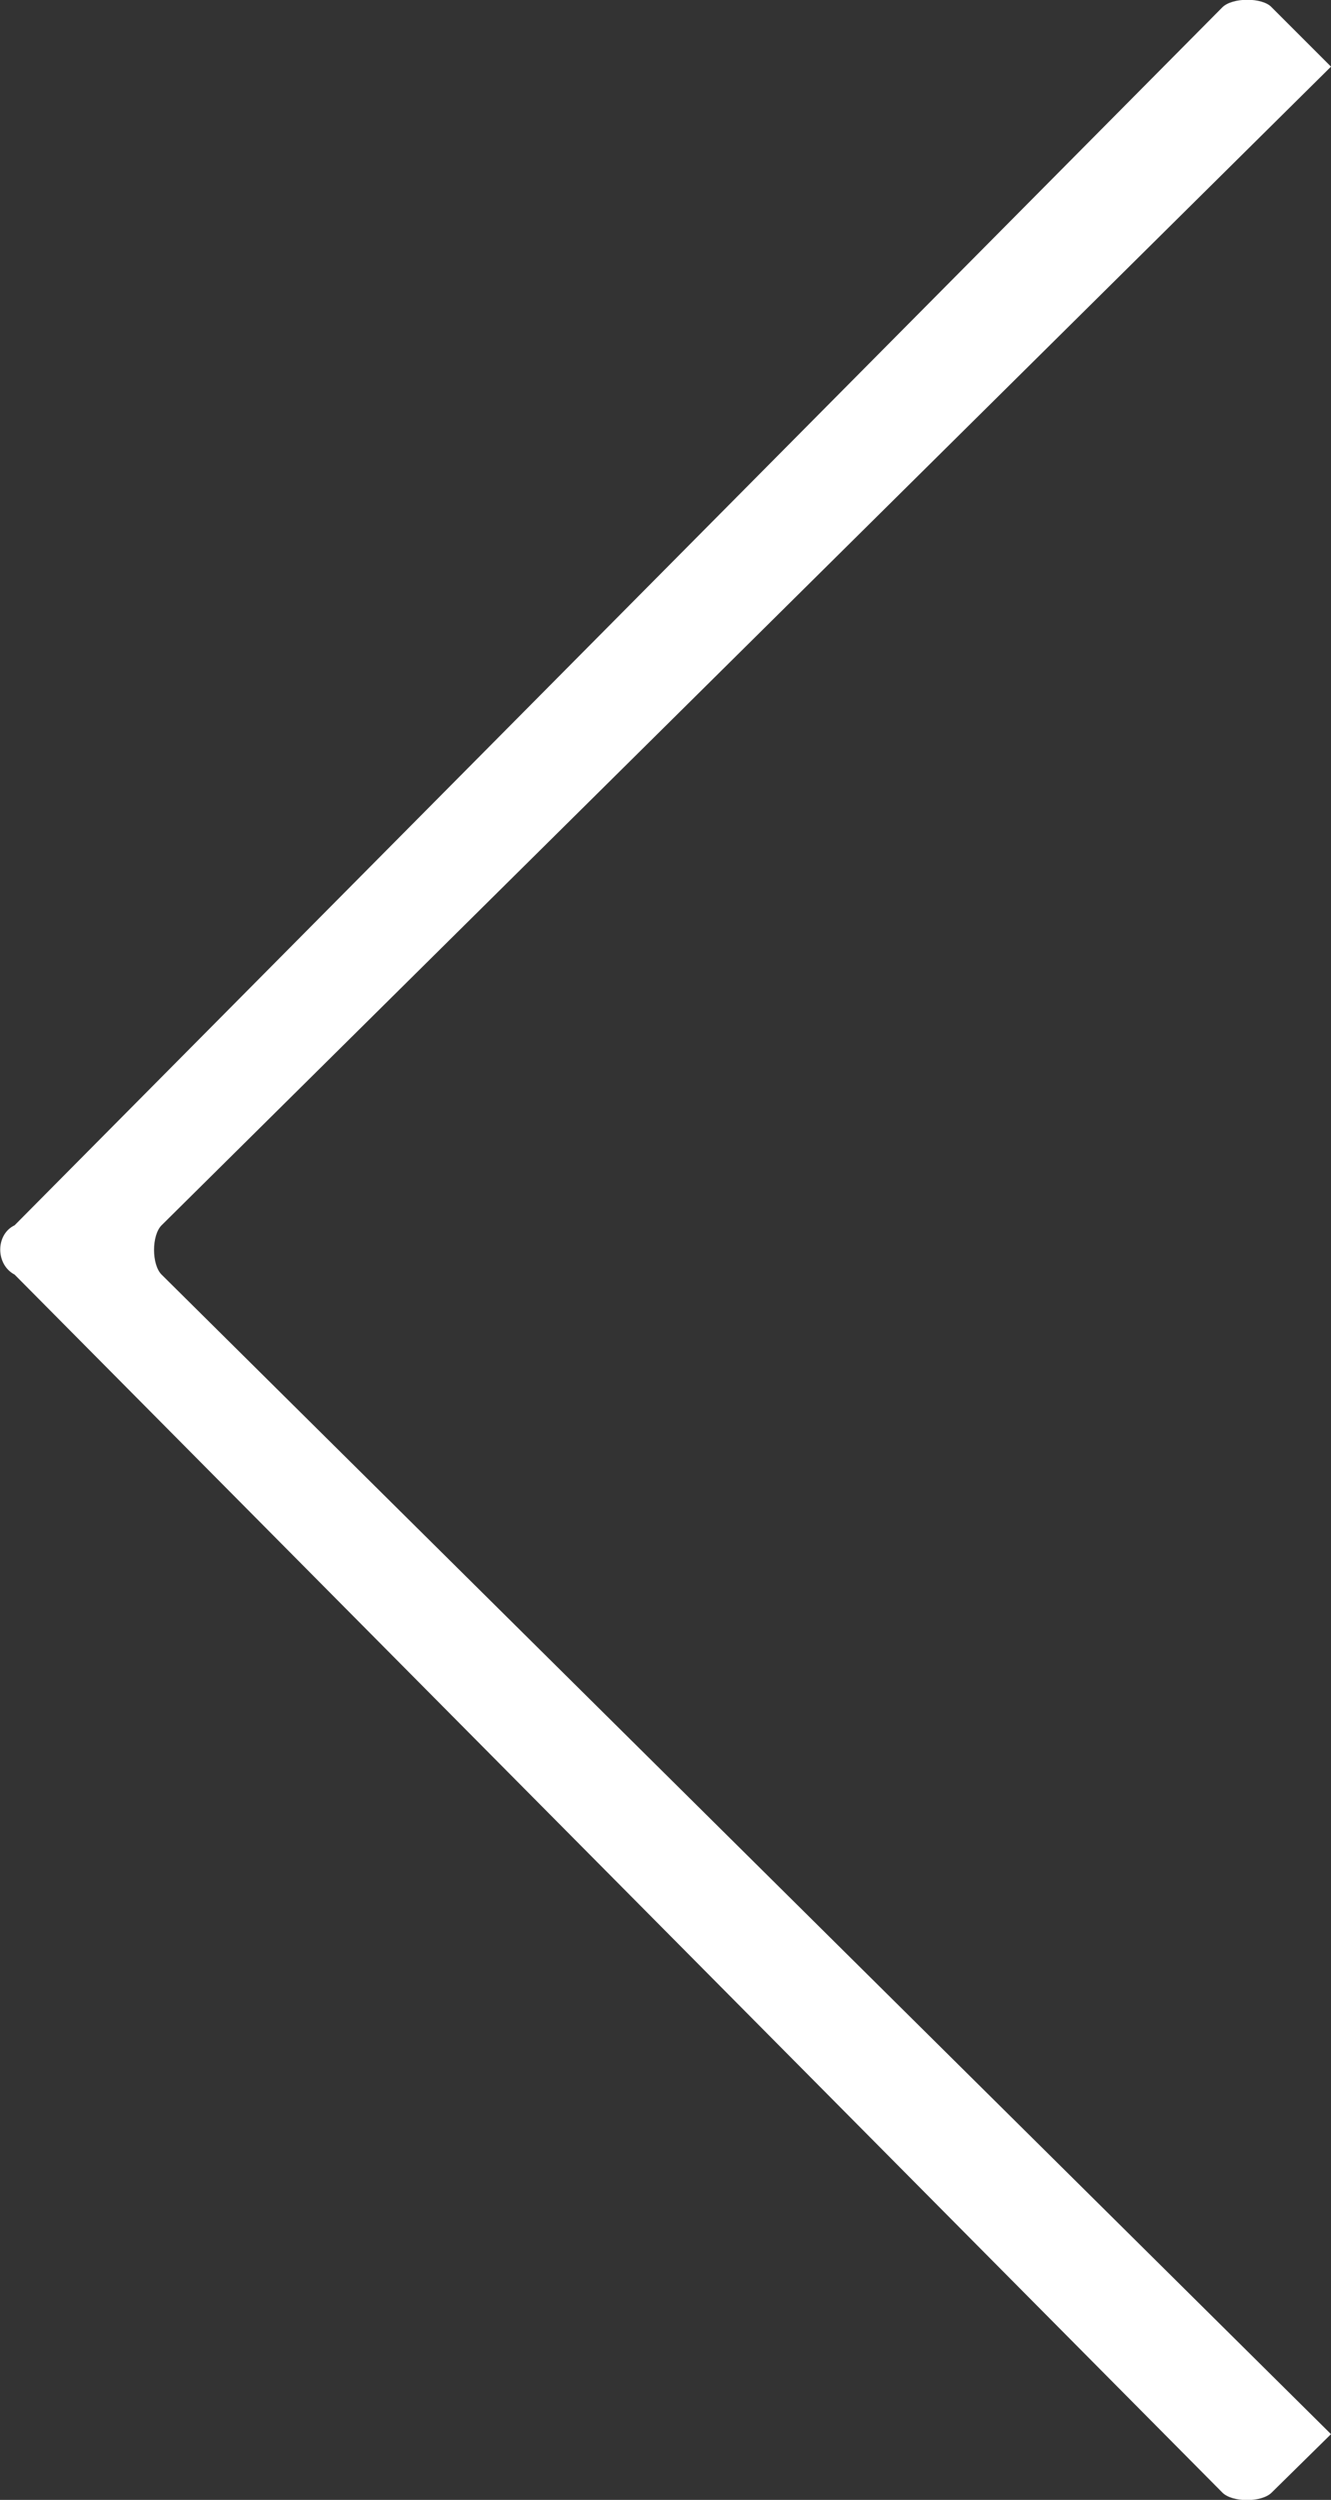 <?xml version="1.0" encoding="UTF-8"?>
<svg id="Layer_2" data-name="Layer 2" xmlns="http://www.w3.org/2000/svg" viewBox="0 0 14.58 27.38">
  <rect x="0" y="0" width="14.58" height="27.38" fill="#333333" stroke="none"/>
  <defs>
    <style>
      .cls-1 {
        fill: #fff;
        fill-rule: evenodd;
      }
    </style>
  </defs>
  <g id="_52" data-name="52">
    <path class="cls-1" d="M13.93,27.3l.65-.64L1.77,13.96c-.11-.11-.11-.43,0-.54L14.58.73l-.65-.65c-.1-.11-.43-.11-.54,0L.16,13.42c-.21.1-.21.43,0,.54l13.23,13.34c.11.11.43.11.54,0h0Z"/>
  </g>
</svg>